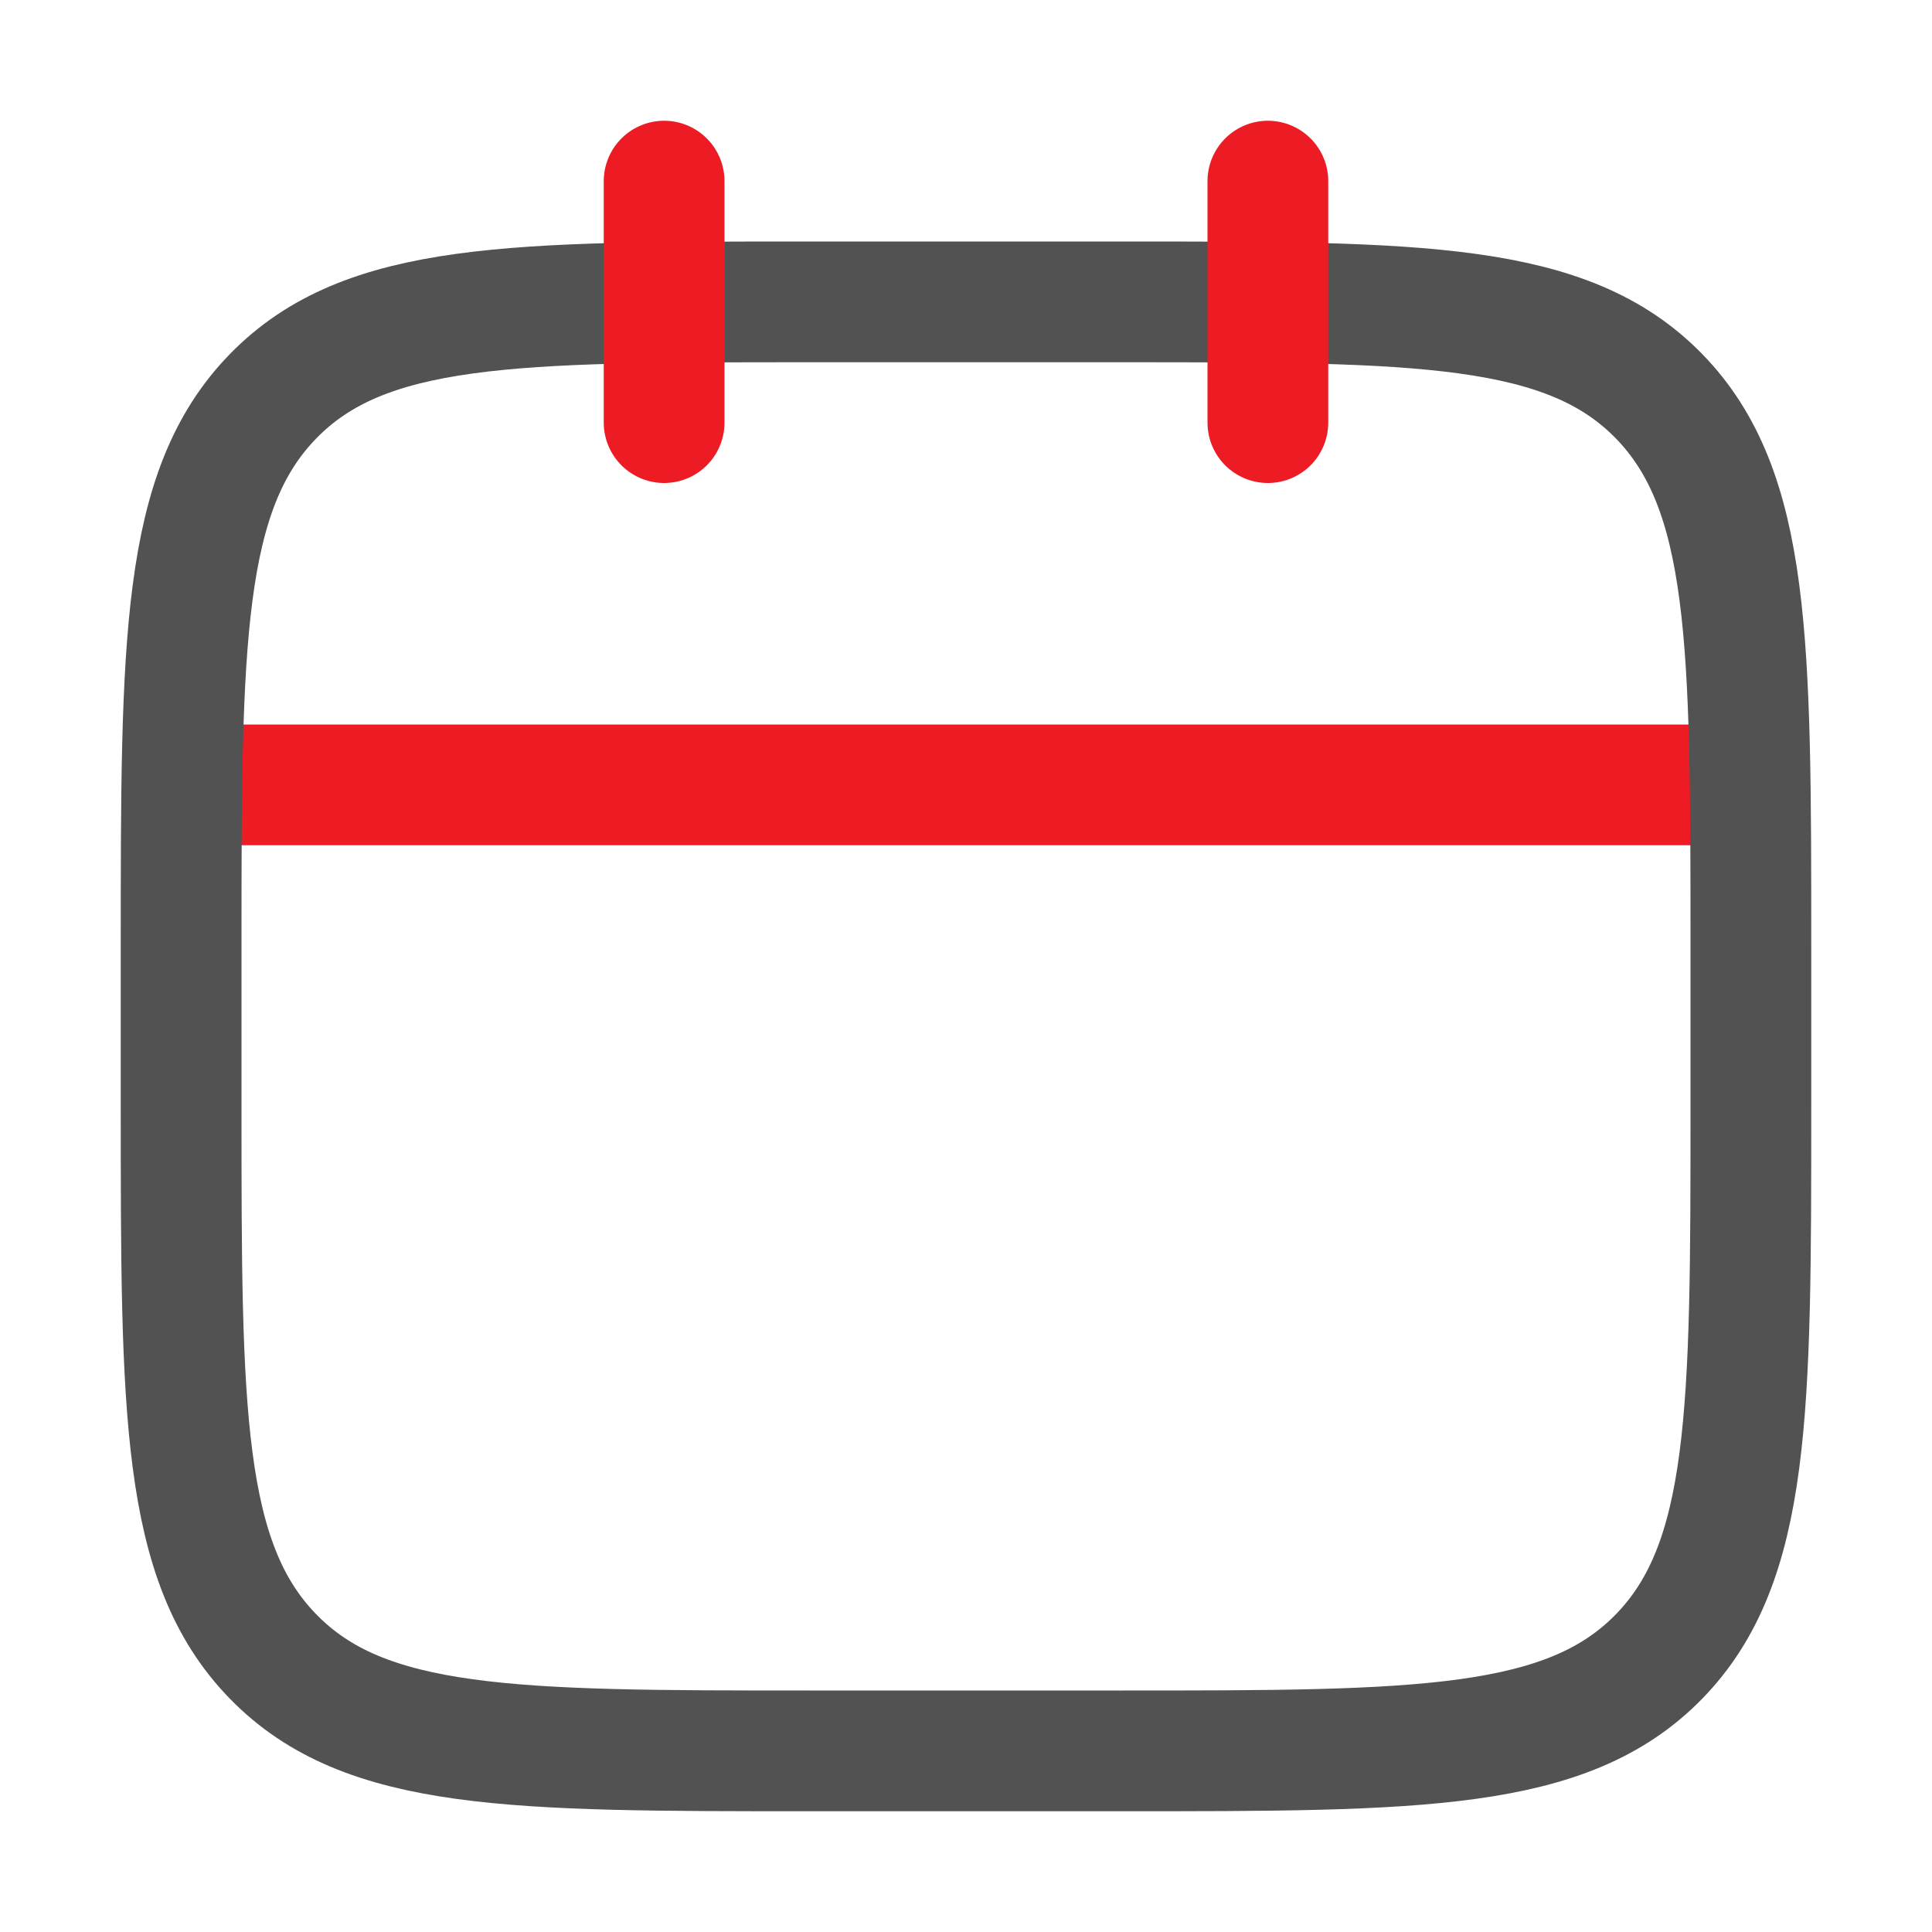 <svg width="16" height="16" viewBox="0 0 16 16" fill="none" xmlns="http://www.w3.org/2000/svg">
<path d="M1.667 6.5H14.333" stroke="#ED1C24" stroke-linecap="round"/>
<path d="M1.5 7.833C1.5 5.319 1.5 4.062 2.262 3.281C3.023 2.5 4.249 2.5 6.7 2.5H9.3C11.751 2.5 12.977 2.5 13.739 3.281C14.5 4.062 14.5 5.319 14.5 7.833V9.167C14.5 11.681 14.5 12.938 13.739 13.719C12.977 14.5 11.751 14.5 9.3 14.5H6.7C4.249 14.5 3.023 14.5 2.262 13.719C1.5 12.938 1.5 11.681 1.5 9.167V7.833Z" stroke="#525252"/>
<path d="M5.5 3.5V1.5" stroke="#ED1C24" stroke-linecap="round"/>
<path d="M10.5 3.5V1.5" stroke="#ED1C24" stroke-linecap="round"/>
</svg>
